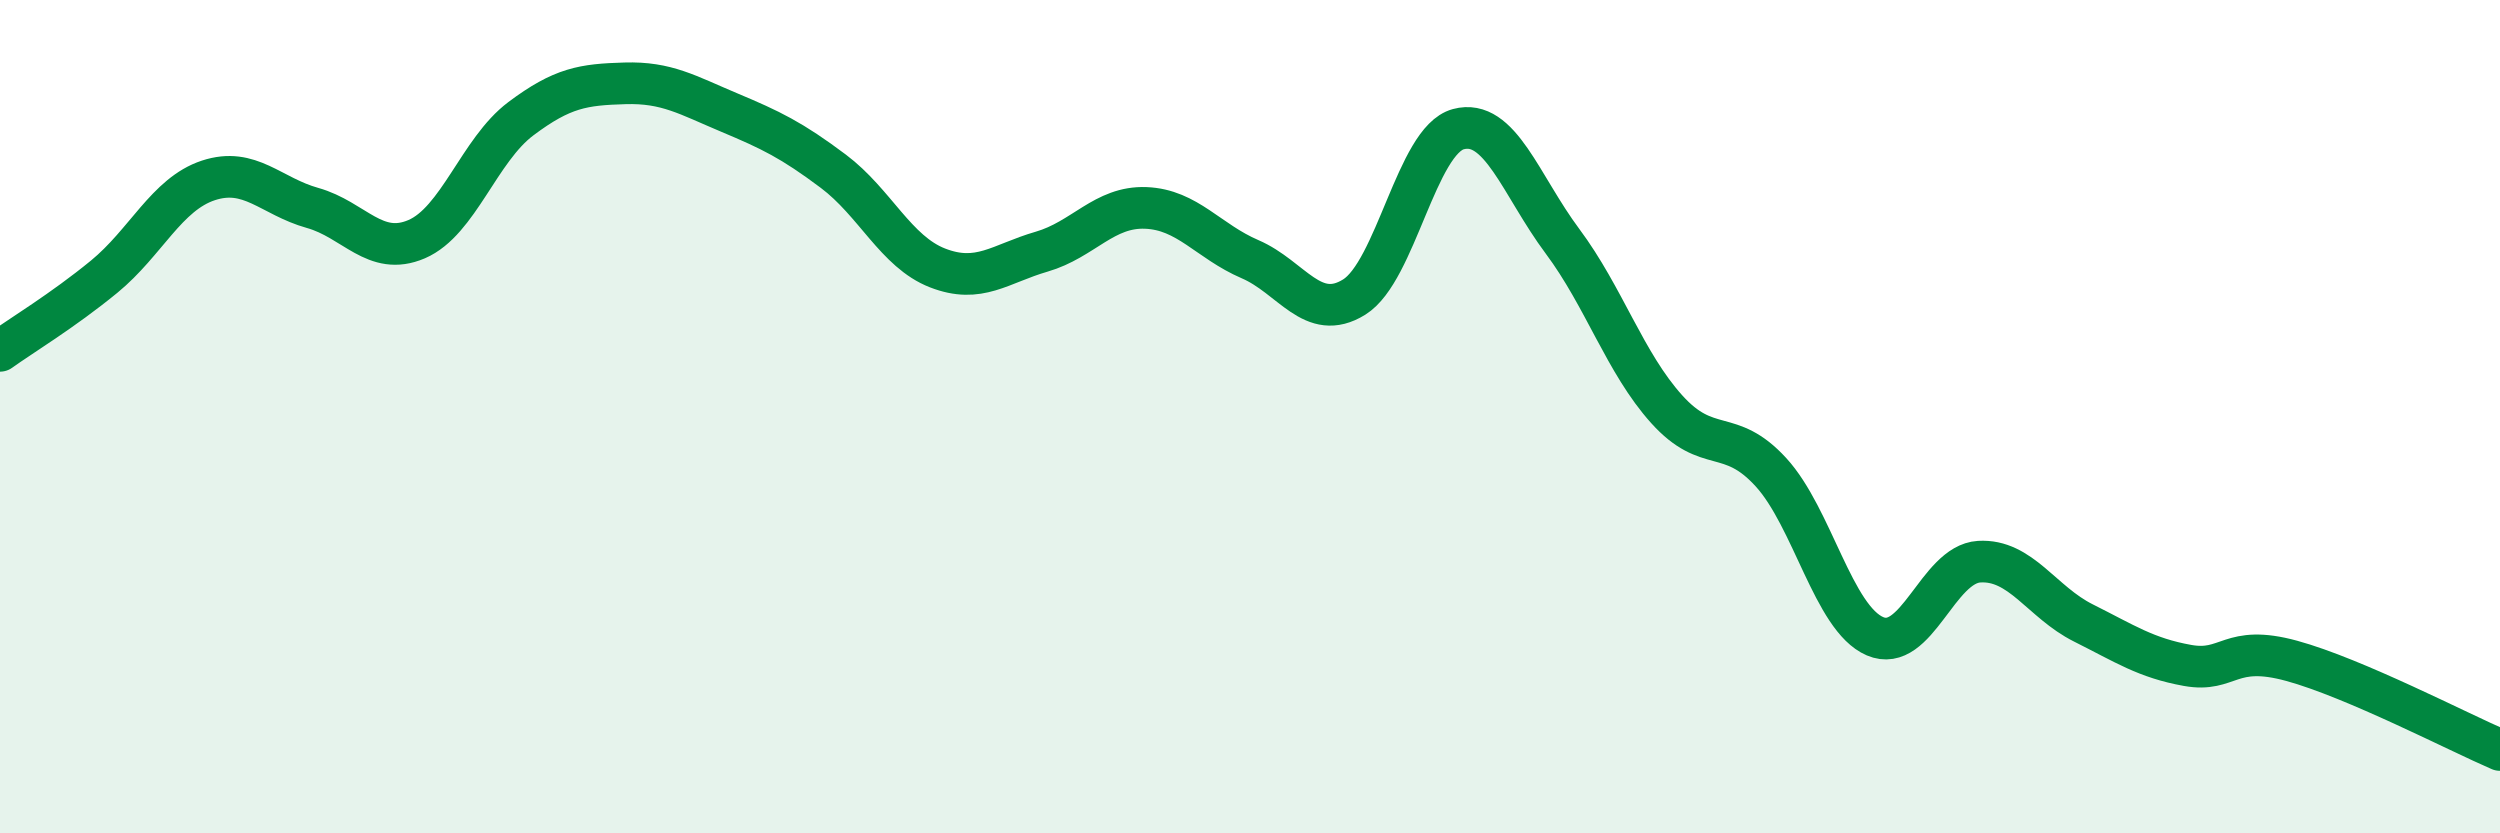 
    <svg width="60" height="20" viewBox="0 0 60 20" xmlns="http://www.w3.org/2000/svg">
      <path
        d="M 0,8.42 C 0.5,8.06 1.5,7.46 2.5,6.64 C 3.5,5.82 4,4.66 5,4.33 C 6,4 6.5,4.71 7.5,4.99 C 8.5,5.27 9,6.17 10,5.74 C 11,5.31 11.5,3.6 12.5,2.85 C 13.5,2.1 14,2.03 15,2 C 16,1.97 16.5,2.28 17.5,2.7 C 18.5,3.12 19,3.36 20,4.11 C 21,4.86 21.5,6.04 22.5,6.43 C 23.5,6.82 24,6.33 25,6.04 C 26,5.75 26.5,4.95 27.5,4.99 C 28.5,5.03 29,5.79 30,6.22 C 31,6.65 31.5,7.75 32.5,7.13 C 33.5,6.51 34,3.37 35,3.1 C 36,2.83 36.5,4.45 37.5,5.79 C 38.5,7.13 39,8.71 40,9.82 C 41,10.93 41.5,10.24 42.5,11.33 C 43.5,12.42 44,14.84 45,15.27 C 46,15.7 46.5,13.54 47.5,13.48 C 48.5,13.42 49,14.45 50,14.95 C 51,15.45 51.5,15.79 52.5,15.97 C 53.5,16.15 53.5,15.45 55,15.86 C 56.5,16.27 59,17.57 60,18L60 20L0 20Z"
        fill="#008740"
        opacity="0.1"
        stroke-linecap="round"
        stroke-linejoin="round"
      />
      <path
        d="M 0,8.42 C 0.5,8.06 1.5,7.46 2.5,6.64 C 3.5,5.82 4,4.66 5,4.33 C 6,4 6.5,4.71 7.5,4.99 C 8.5,5.27 9,6.17 10,5.74 C 11,5.31 11.5,3.6 12.5,2.85 C 13.5,2.1 14,2.03 15,2 C 16,1.97 16.5,2.28 17.5,2.7 C 18.5,3.12 19,3.36 20,4.11 C 21,4.86 21.5,6.04 22.5,6.43 C 23.5,6.82 24,6.33 25,6.04 C 26,5.75 26.5,4.95 27.5,4.99 C 28.5,5.03 29,5.79 30,6.22 C 31,6.65 31.5,7.75 32.5,7.13 C 33.5,6.51 34,3.37 35,3.1 C 36,2.83 36.5,4.45 37.5,5.79 C 38.5,7.13 39,8.71 40,9.82 C 41,10.93 41.5,10.24 42.5,11.33 C 43.5,12.42 44,14.84 45,15.27 C 46,15.7 46.5,13.54 47.5,13.48 C 48.5,13.42 49,14.45 50,14.95 C 51,15.45 51.5,15.79 52.5,15.97 C 53.5,16.15 53.5,15.45 55,15.86 C 56.5,16.27 59,17.57 60,18"
        stroke="#008740"
        stroke-width="1"
        fill="none"
        stroke-linecap="round"
        stroke-linejoin="round"
      />
    </svg>
  